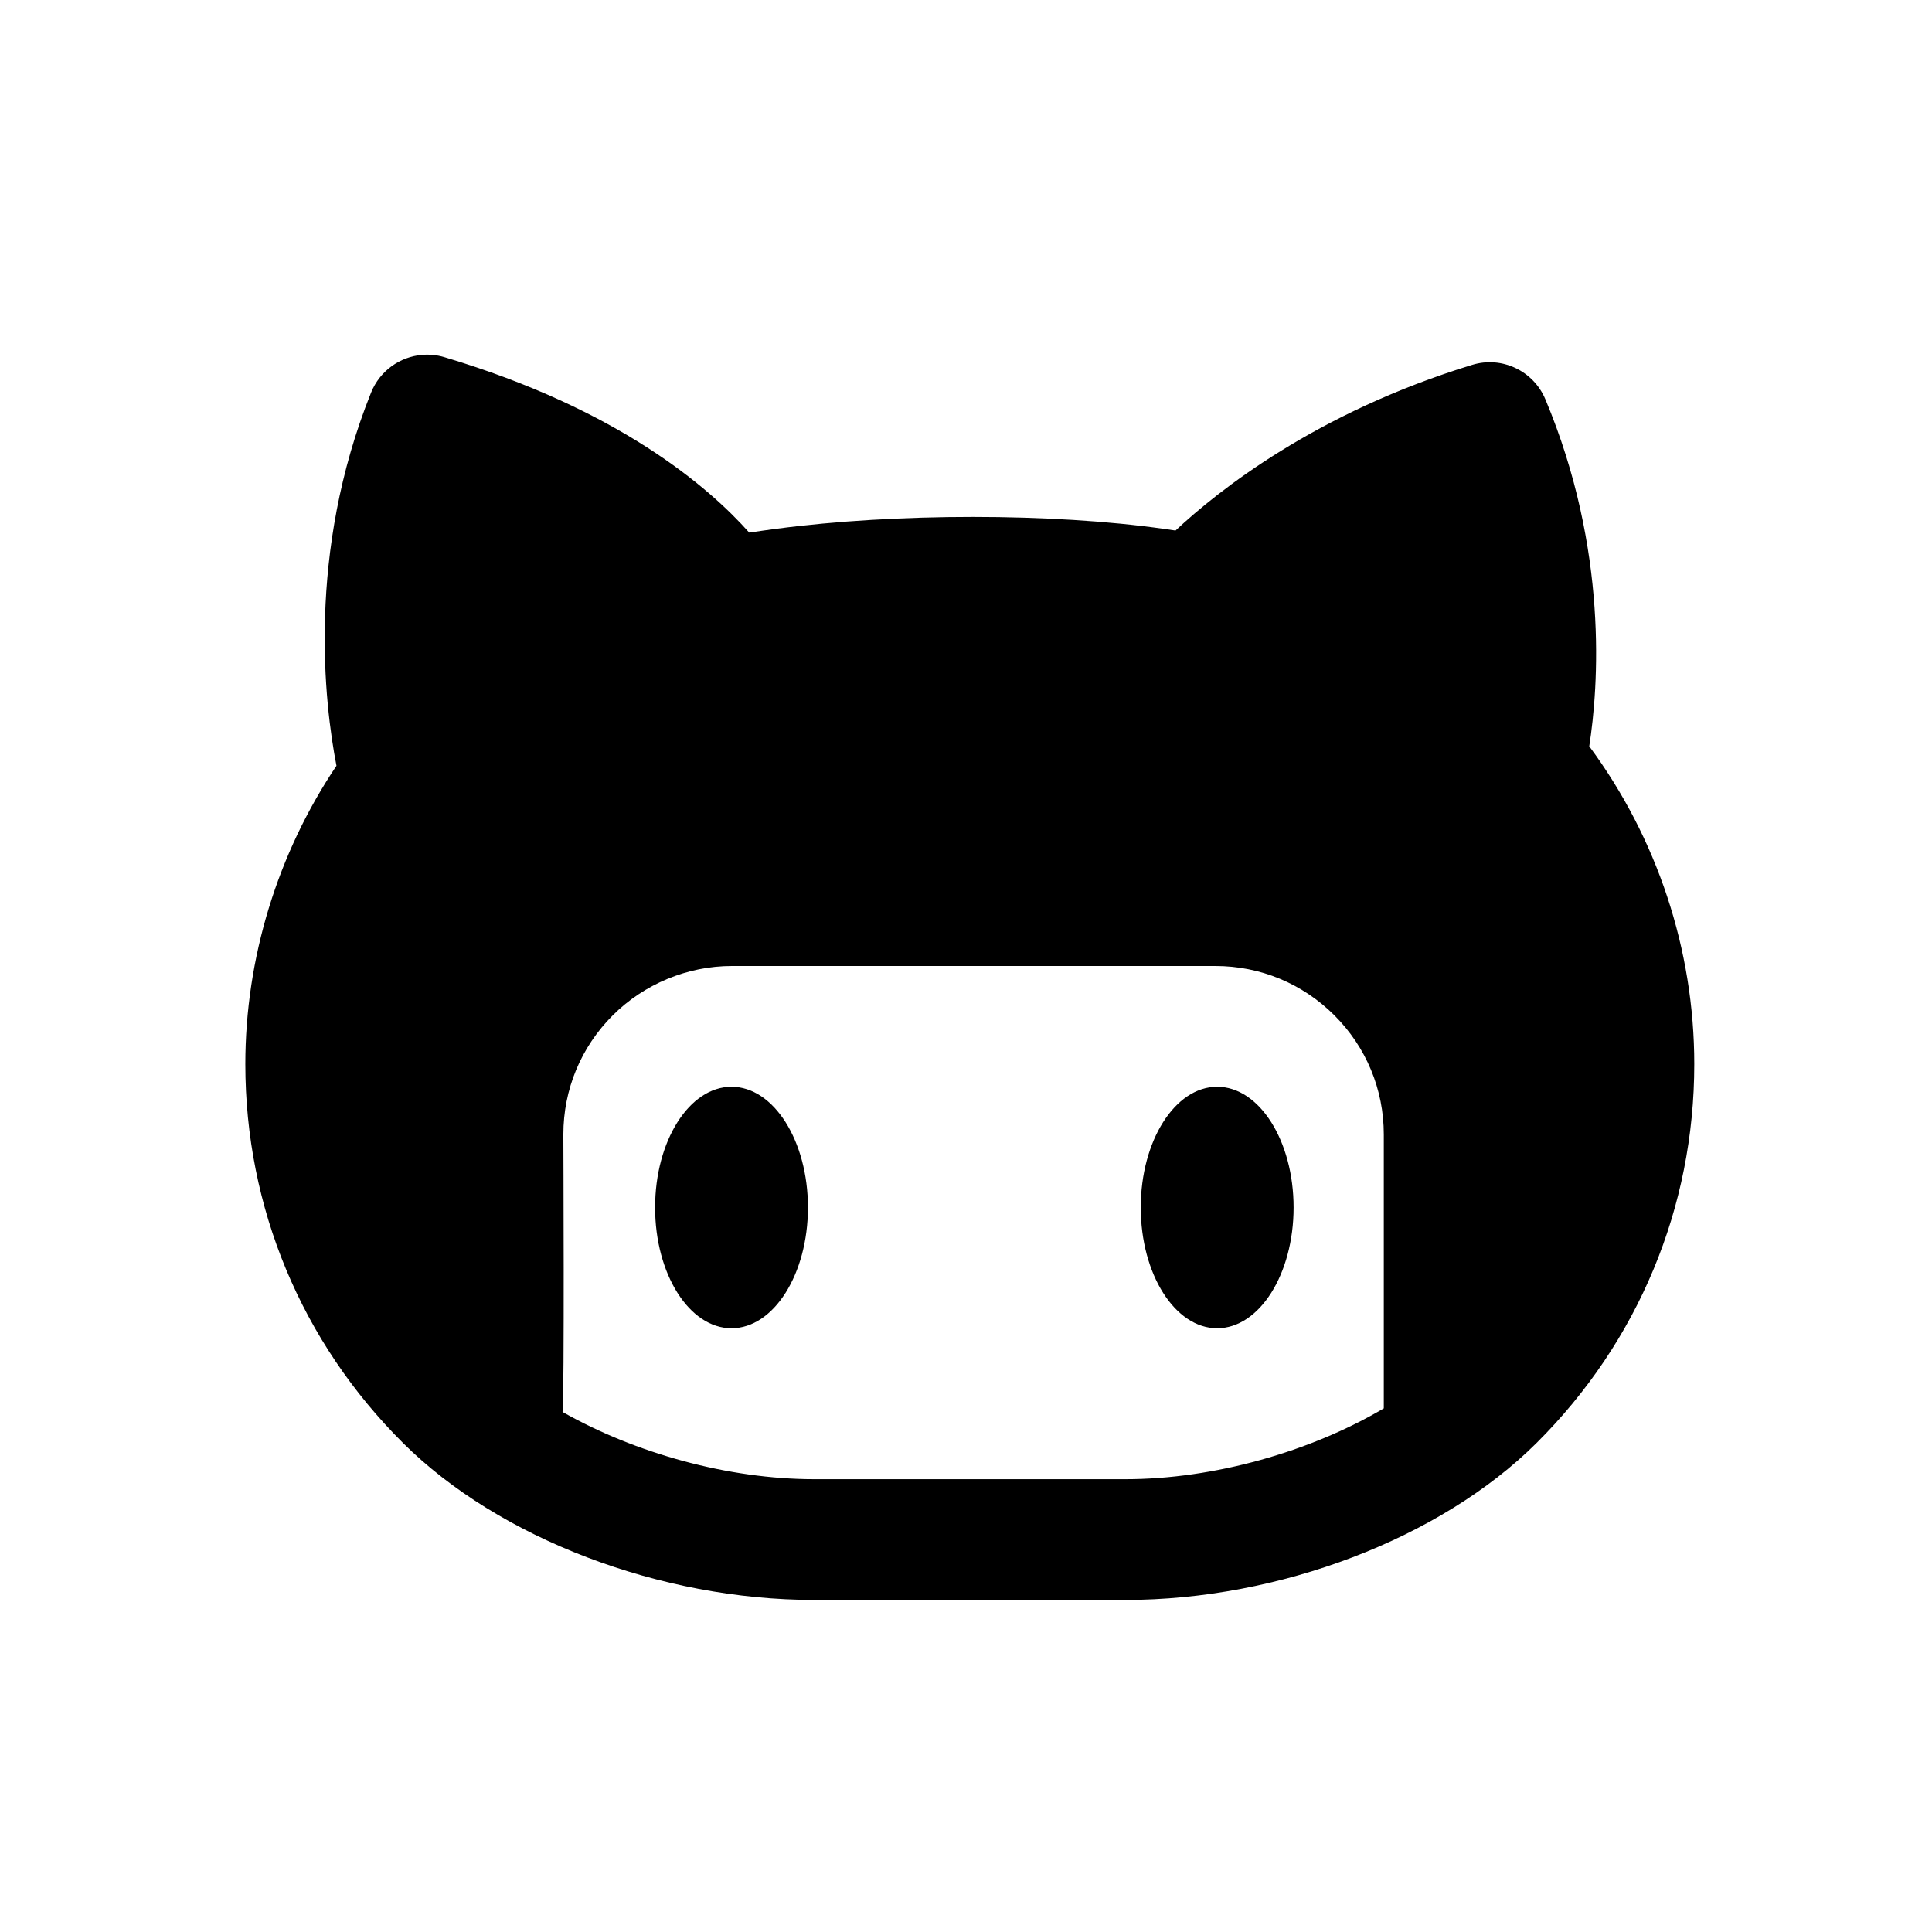 <svg xmlns="http://www.w3.org/2000/svg"  viewBox="0 0 64 64" width="96px" height="96px"><path d="M 13.979 11.756 C 13.247 11.819 12.582 12.285 12.293 13.004 C 10.155 18.321 10.747 23.309 11.146 25.367 C 9.192 28.274 8.127 31.749 8.127 35.25 C 8.127 39.993 9.983 44.452 13.355 47.805 C 16.529 50.961 21.873 53 26.971 53 L 37.279 53 C 42.377 53 47.722 50.961 50.896 47.805 C 54.268 44.452 56.125 39.993 56.125 35.25 C 56.125 31.463 54.895 27.761 52.646 24.721 C 52.95 22.763 53.291 18.236 51.193 13.229 C 50.796 12.282 49.748 11.785 48.764 12.088 C 43.61 13.665 40.359 16.247 38.941 17.574 C 38.816 17.555 38.691 17.538 38.566 17.52 C 34.847 16.992 29.678 16.991 25.703 17.518 C 25.408 17.558 25.113 17.598 24.82 17.643 C 23.487 16.145 20.495 13.554 14.721 11.832 C 14.473 11.758 14.222 11.735 13.979 11.756 z M 24.242 32 L 40.26 32 C 41.75 32 43.149 32.581 44.205 33.635 C 45.259 34.688 45.84 36.089 45.84 37.58 L 45.84 46.654 C 43.409 48.088 40.217 49 37.279 49 L 26.971 49 C 24.119 49 21.037 48.136 18.635 46.773 C 18.7 46.321 18.662 37.58 18.662 37.58 C 18.662 36.09 19.243 34.689 20.297 33.635 C 21.336 32.597 22.772 32 24.242 32 z M 24.232 36 C 22.835 36 21.701 37.792 21.701 40 C 21.701 42.208 22.835 44 24.232 44 C 25.629 44 26.764 42.208 26.764 40 C 26.764 37.792 25.629 36 24.232 36 z M 40.32 36 C 38.923 36 37.789 37.792 37.789 40 C 37.789 42.208 38.923 44 40.32 44 C 41.717 44 42.852 42.208 42.852 40 C 42.852 37.792 41.717 36 40.32 36 z"/></svg>